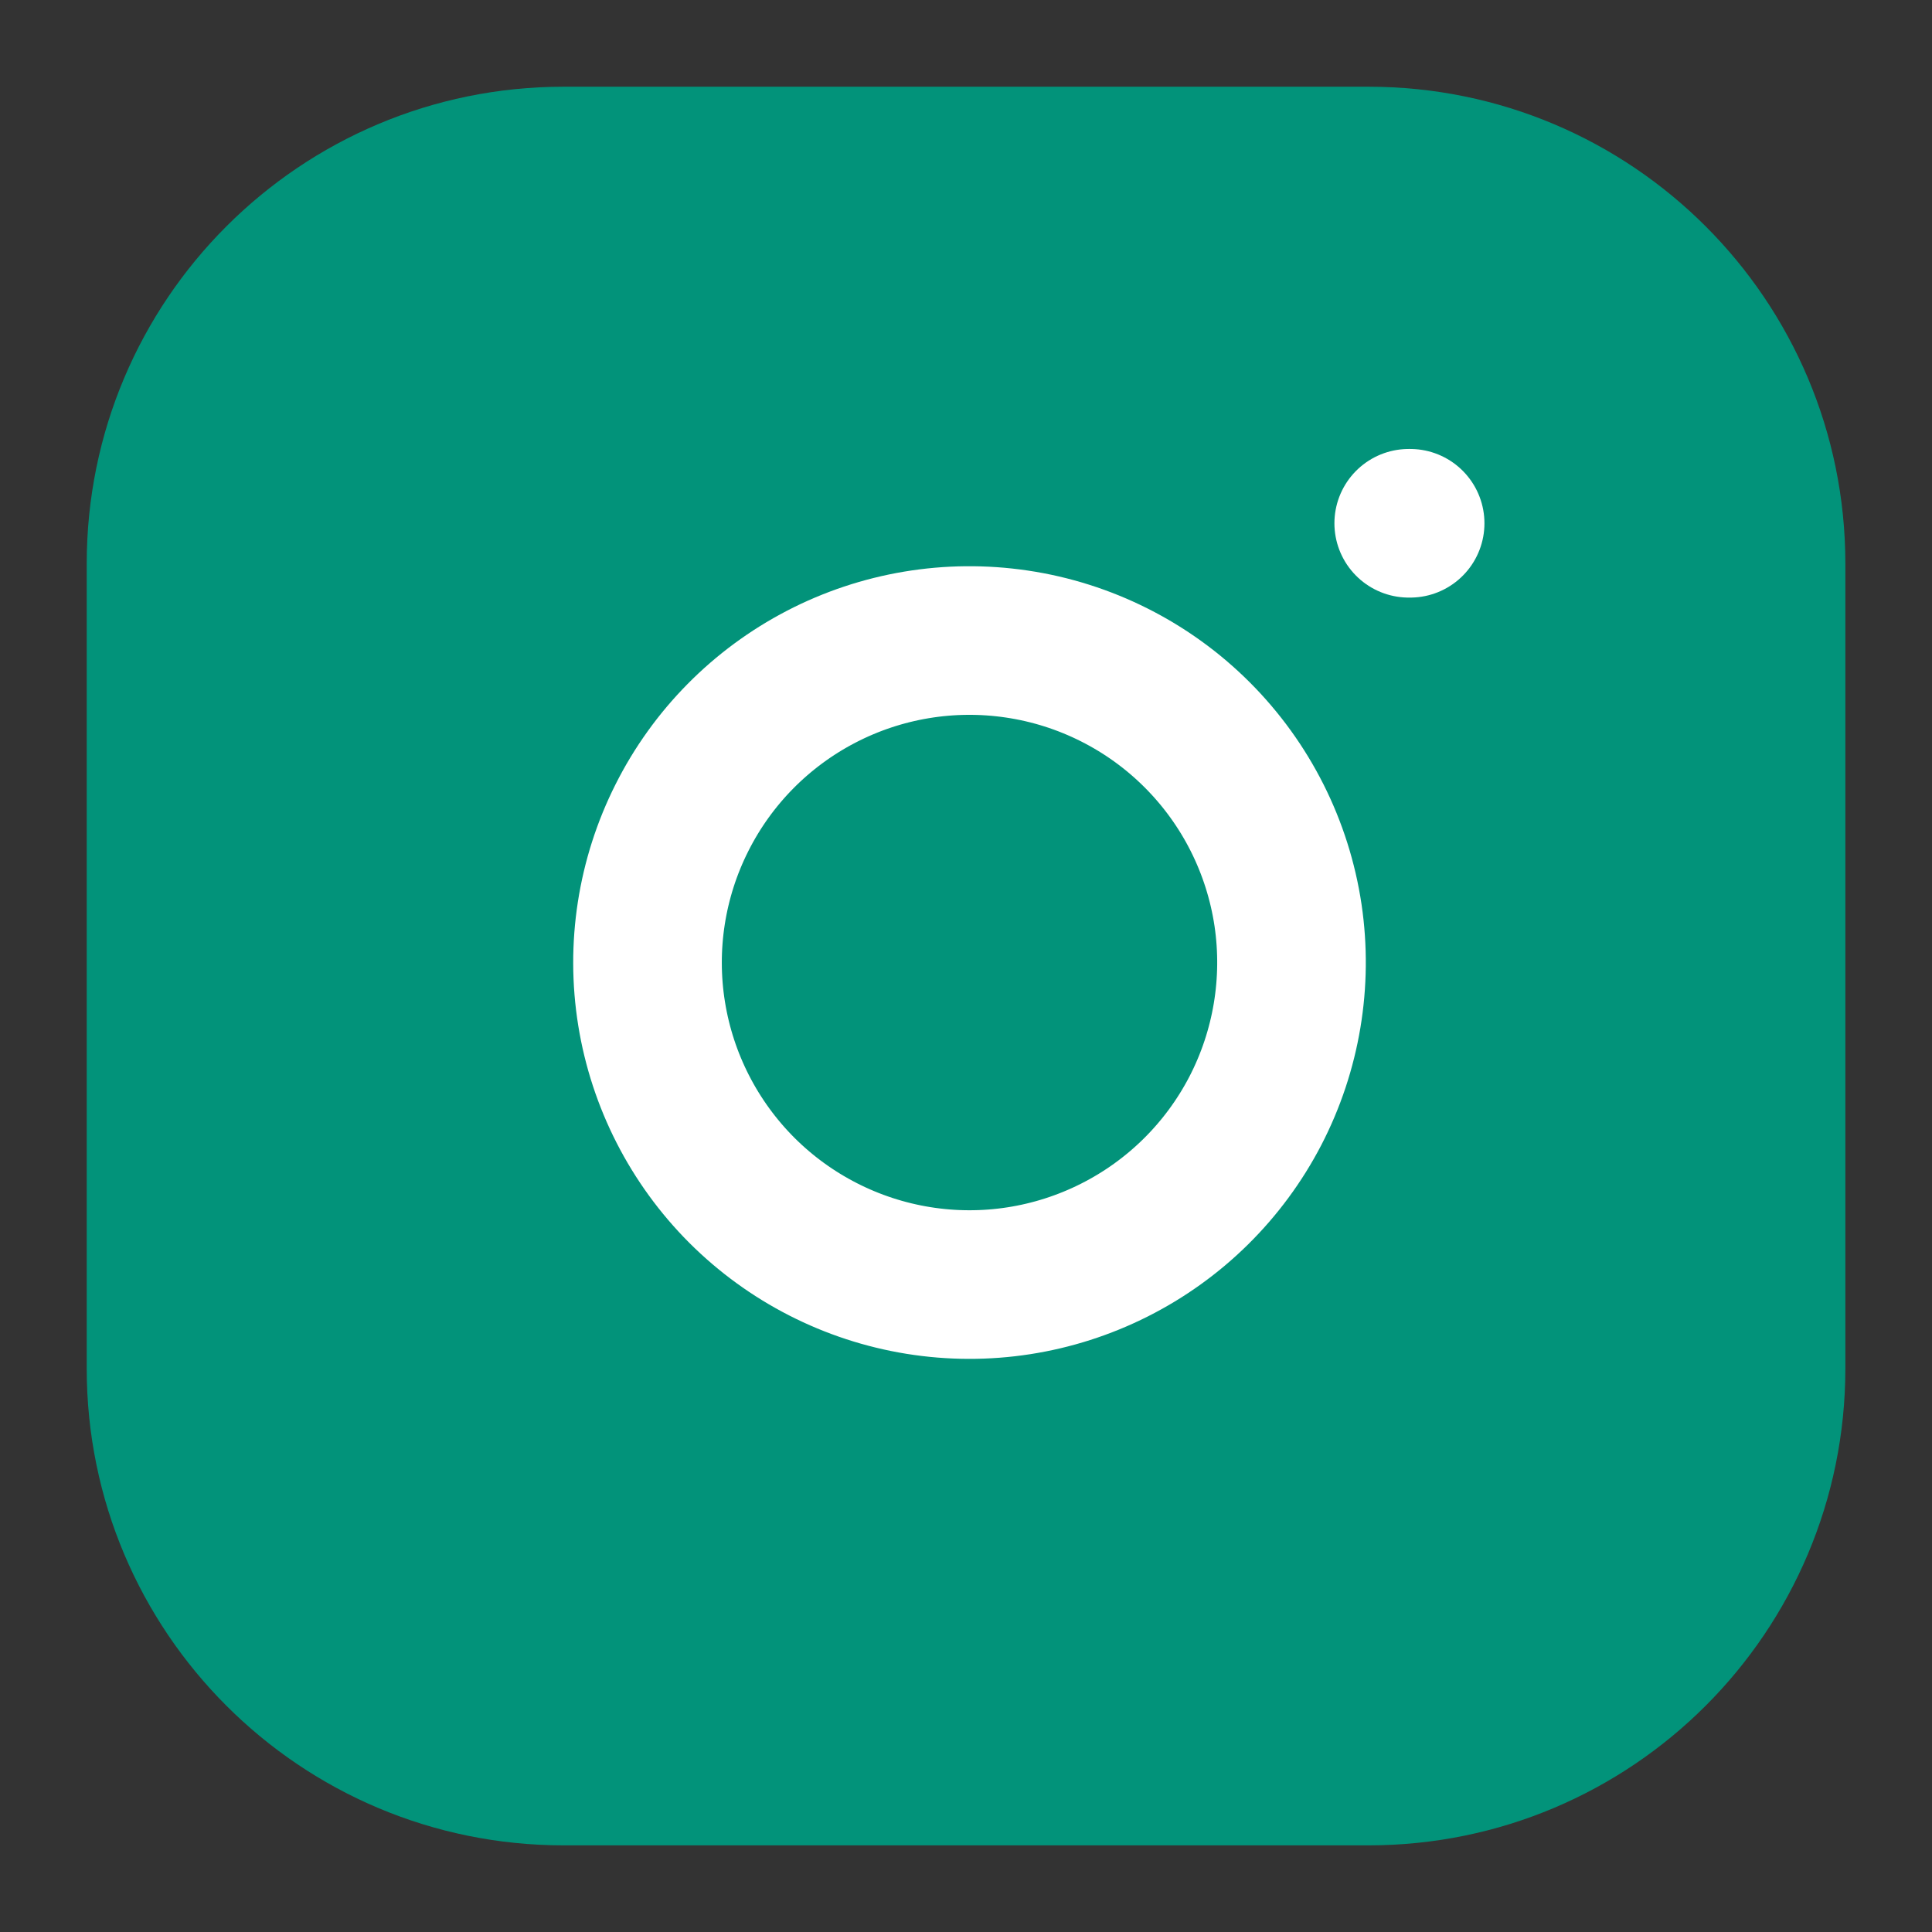 <svg width="26" height="26" viewBox="0 0 26 26" fill="none" xmlns="http://www.w3.org/2000/svg">
<rect x="0" y="0" width="26" height="26" fill="#333333" stroke="none"/>
<path d="M18.417 2.167H7.584C4.592 2.167 2.167 4.592 2.167 7.584V18.417C2.167 21.409 4.592 23.834 7.584 23.834H18.417C21.409 23.834 23.834 21.409 23.834 18.417V7.584C23.834 4.592 21.409 2.167 18.417 2.167Z" fill="#02937A" stroke="#02937A" stroke-width="2" stroke-linecap="round" stroke-linejoin="round"/>
<path d="M17.334 12.318C17.467 13.219 17.313 14.14 16.894 14.949C16.474 15.758 15.81 16.414 14.995 16.824C14.181 17.234 13.259 17.377 12.359 17.232C11.459 17.087 10.628 16.662 9.983 16.018C9.339 15.373 8.914 14.542 8.769 13.642C8.624 12.742 8.767 11.819 9.177 11.005C9.586 10.191 10.242 9.527 11.051 9.107C11.86 8.687 12.781 8.533 13.683 8.667C14.602 8.803 15.454 9.232 16.111 9.889C16.769 10.547 17.197 11.398 17.334 12.318Z" stroke="white" stroke-width="2" stroke-linecap="round" stroke-linejoin="round"/>
<path d="M18.958 7.042H18.977" stroke="white" stroke-width="2" stroke-linecap="round" stroke-linejoin="round"/>
</svg>
